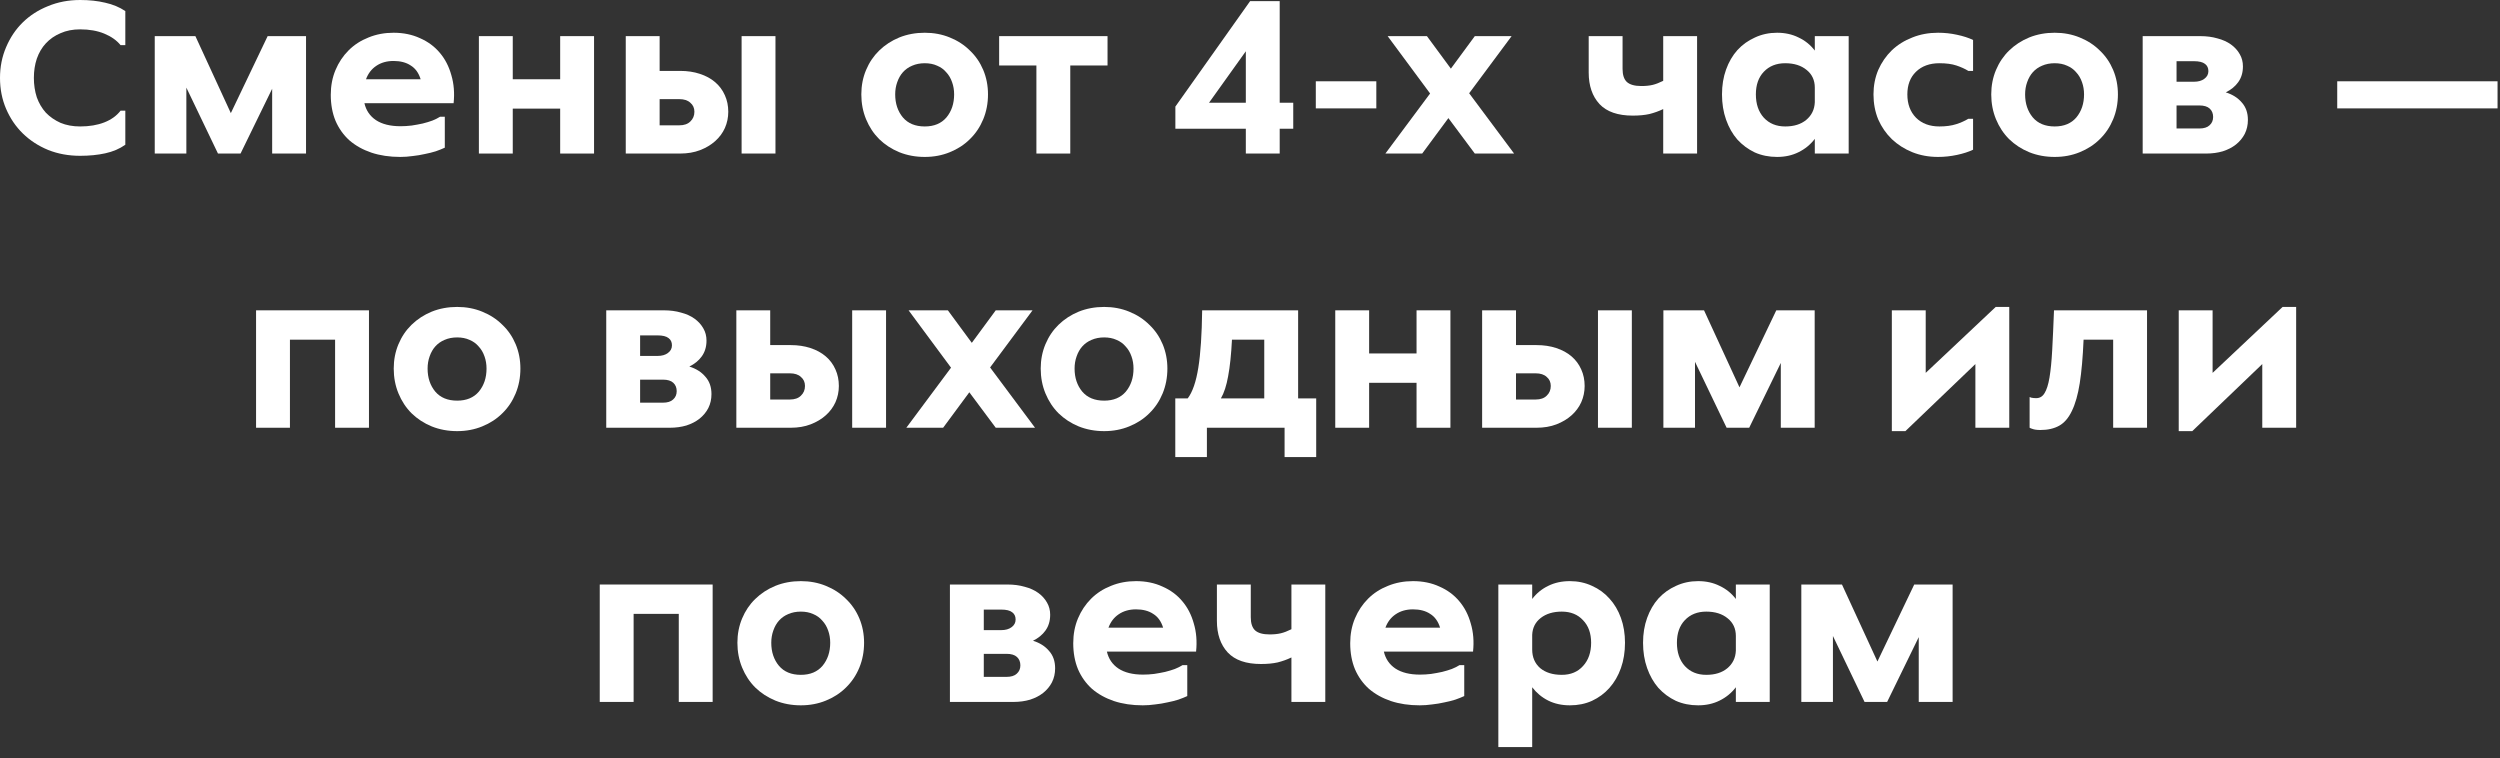 <svg width="155" height="47" viewBox="0 0 155 47" fill="none" xmlns="http://www.w3.org/2000/svg">
<rect x="0" y="0" width="155" height="47" fill="#333333" stroke="none"/>
<path d="M114.202 36.24L116.4 41.014L118.682 36.24H121.062V43.52H118.962V39.502L117.002 43.52H115.602L113.642 39.432V43.52H111.682V36.24H114.202Z" fill="white"/>
<path d="M109.723 43.52H107.623V42.61C107.352 42.965 107.016 43.24 106.615 43.436C106.223 43.632 105.78 43.73 105.285 43.73C104.781 43.73 104.319 43.637 103.899 43.45C103.488 43.254 103.129 42.988 102.821 42.652C102.522 42.307 102.289 41.896 102.121 41.42C101.953 40.944 101.869 40.421 101.869 39.852C101.869 39.292 101.953 38.779 102.121 38.312C102.289 37.845 102.522 37.444 102.821 37.108C103.129 36.772 103.493 36.511 103.913 36.324C104.333 36.128 104.79 36.03 105.285 36.03C105.78 36.03 106.223 36.128 106.615 36.324C107.016 36.511 107.352 36.781 107.623 37.136V36.24H109.723V43.52ZM105.789 41.84C106.33 41.84 106.764 41.705 107.091 41.434C107.427 41.154 107.604 40.79 107.623 40.342V39.432C107.623 38.975 107.455 38.611 107.119 38.34C106.783 38.06 106.34 37.92 105.789 37.92C105.238 37.92 104.795 38.097 104.459 38.452C104.132 38.797 103.969 39.264 103.969 39.852C103.969 40.449 104.132 40.93 104.459 41.294C104.795 41.658 105.238 41.84 105.789 41.84Z" fill="white"/>
<path d="M94.996 36.24V37.136C95.267 36.781 95.599 36.511 95.99 36.324C96.382 36.128 96.831 36.03 97.335 36.03C97.829 36.03 98.287 36.128 98.707 36.324C99.126 36.511 99.486 36.772 99.784 37.108C100.092 37.444 100.33 37.845 100.498 38.312C100.666 38.779 100.75 39.292 100.75 39.852C100.75 40.421 100.666 40.944 100.498 41.42C100.33 41.896 100.092 42.307 99.784 42.652C99.486 42.988 99.126 43.254 98.707 43.45C98.296 43.637 97.838 43.73 97.335 43.73C96.831 43.73 96.382 43.632 95.99 43.436C95.599 43.24 95.267 42.965 94.996 42.61V46.32H92.897V36.24H94.996ZM96.831 41.84C97.381 41.84 97.82 41.658 98.147 41.294C98.483 40.93 98.65 40.449 98.65 39.852C98.65 39.264 98.483 38.797 98.147 38.452C97.82 38.097 97.381 37.92 96.831 37.92C96.299 37.92 95.865 38.051 95.528 38.312C95.192 38.573 95.015 38.923 94.996 39.362V40.272C94.996 40.748 95.16 41.131 95.487 41.42C95.823 41.7 96.27 41.84 96.831 41.84Z" fill="white"/>
<path d="M88.039 41.826C88.263 41.826 88.492 41.812 88.725 41.784C88.968 41.747 89.196 41.705 89.411 41.658C89.635 41.602 89.836 41.541 90.013 41.476C90.2 41.401 90.358 41.322 90.489 41.238H90.783V43.156C90.624 43.231 90.438 43.305 90.223 43.38C90.018 43.445 89.794 43.501 89.551 43.548C89.308 43.604 89.056 43.646 88.795 43.674C88.534 43.711 88.277 43.73 88.025 43.73C87.362 43.73 86.765 43.641 86.233 43.464C85.71 43.287 85.258 43.035 84.875 42.708C84.502 42.372 84.212 41.966 84.007 41.49C83.811 41.014 83.713 40.477 83.713 39.88C83.713 39.32 83.811 38.807 84.007 38.34C84.203 37.873 84.474 37.467 84.819 37.122C85.164 36.777 85.575 36.511 86.051 36.324C86.527 36.128 87.045 36.03 87.605 36.03C88.212 36.03 88.758 36.142 89.243 36.366C89.738 36.581 90.148 36.884 90.475 37.276C90.802 37.659 91.04 38.121 91.189 38.662C91.348 39.194 91.394 39.773 91.329 40.398H85.799C85.902 40.846 86.14 41.196 86.513 41.448C86.896 41.7 87.404 41.826 88.039 41.826ZM87.605 37.78C87.185 37.78 86.826 37.883 86.527 38.088C86.238 38.284 86.028 38.559 85.897 38.914H89.285C89.164 38.522 88.958 38.237 88.669 38.06C88.389 37.873 88.034 37.78 87.605 37.78Z" fill="white"/>
<path d="M75.448 36.24H77.548V38.27C77.548 38.643 77.637 38.914 77.814 39.082C78.001 39.25 78.299 39.334 78.71 39.334C78.981 39.334 79.214 39.311 79.41 39.264C79.606 39.217 79.825 39.133 80.068 39.012V36.24H82.168V43.52H80.068V40.762C79.797 40.893 79.513 40.995 79.214 41.07C78.925 41.135 78.579 41.168 78.178 41.168C77.254 41.168 76.568 40.93 76.12 40.454C75.672 39.969 75.448 39.315 75.448 38.494V36.24Z" fill="white"/>
<path d="M70.867 41.826C71.091 41.826 71.32 41.812 71.553 41.784C71.796 41.747 72.024 41.705 72.239 41.658C72.463 41.602 72.664 41.541 72.841 41.476C73.028 41.401 73.186 41.322 73.317 41.238H73.611V43.156C73.452 43.231 73.266 43.305 73.051 43.38C72.846 43.445 72.622 43.501 72.379 43.548C72.136 43.604 71.884 43.646 71.623 43.674C71.362 43.711 71.105 43.73 70.853 43.73C70.19 43.73 69.593 43.641 69.061 43.464C68.538 43.287 68.086 43.035 67.703 42.708C67.33 42.372 67.04 41.966 66.835 41.49C66.639 41.014 66.541 40.477 66.541 39.88C66.541 39.32 66.639 38.807 66.835 38.34C67.031 37.873 67.302 37.467 67.647 37.122C67.992 36.777 68.403 36.511 68.879 36.324C69.355 36.128 69.873 36.03 70.433 36.03C71.04 36.03 71.586 36.142 72.071 36.366C72.566 36.581 72.976 36.884 73.303 37.276C73.63 37.659 73.868 38.121 74.017 38.662C74.176 39.194 74.222 39.773 74.157 40.398H68.627C68.73 40.846 68.968 41.196 69.341 41.448C69.724 41.7 70.232 41.826 70.867 41.826ZM70.433 37.78C70.013 37.78 69.654 37.883 69.355 38.088C69.066 38.284 68.856 38.559 68.725 38.914H72.113C71.992 38.522 71.786 38.237 71.497 38.06C71.217 37.873 70.862 37.78 70.433 37.78Z" fill="white"/>
<path d="M58.895 43.52V36.24H62.465C62.856 36.24 63.211 36.287 63.529 36.38C63.855 36.464 64.135 36.59 64.368 36.758C64.602 36.926 64.784 37.127 64.915 37.36C65.045 37.584 65.111 37.836 65.111 38.116C65.111 38.499 65.013 38.825 64.817 39.096C64.63 39.357 64.373 39.567 64.046 39.726C64.466 39.857 64.798 40.067 65.04 40.356C65.293 40.636 65.418 40.995 65.418 41.434C65.418 41.751 65.353 42.041 65.222 42.302C65.092 42.554 64.91 42.773 64.677 42.96C64.453 43.137 64.182 43.277 63.864 43.38C63.547 43.473 63.206 43.52 62.843 43.52H58.895ZM60.995 40.538V41.966H62.408C62.688 41.966 62.898 41.901 63.038 41.77C63.188 41.639 63.263 41.467 63.263 41.252C63.263 41.037 63.193 40.865 63.053 40.734C62.913 40.603 62.698 40.538 62.408 40.538H60.995ZM60.995 37.794V39.068H62.072C62.343 39.068 62.558 39.007 62.717 38.886C62.885 38.765 62.968 38.606 62.968 38.41C62.968 38.214 62.898 38.065 62.758 37.962C62.618 37.85 62.39 37.794 62.072 37.794H60.995Z" fill="white"/>
<path d="M49.653 43.73C49.083 43.73 48.556 43.632 48.071 43.436C47.595 43.24 47.179 42.969 46.825 42.624C46.479 42.279 46.209 41.868 46.013 41.392C45.817 40.916 45.719 40.403 45.719 39.852C45.719 39.311 45.817 38.807 46.013 38.34C46.209 37.873 46.479 37.472 46.825 37.136C47.179 36.791 47.595 36.52 48.071 36.324C48.556 36.128 49.083 36.03 49.653 36.03C50.213 36.03 50.731 36.128 51.207 36.324C51.692 36.52 52.107 36.791 52.453 37.136C52.807 37.472 53.083 37.873 53.279 38.34C53.475 38.807 53.573 39.311 53.573 39.852C53.573 40.403 53.475 40.916 53.279 41.392C53.083 41.868 52.807 42.279 52.453 42.624C52.107 42.969 51.692 43.24 51.207 43.436C50.731 43.632 50.213 43.73 49.653 43.73ZM49.653 41.84C50.231 41.84 50.679 41.653 50.997 41.28C51.314 40.897 51.473 40.421 51.473 39.852C51.473 39.581 51.431 39.329 51.347 39.096C51.263 38.853 51.141 38.648 50.983 38.48C50.833 38.303 50.647 38.167 50.423 38.074C50.199 37.971 49.942 37.92 49.653 37.92C49.363 37.92 49.102 37.971 48.869 38.074C48.645 38.167 48.453 38.303 48.295 38.48C48.145 38.648 48.029 38.853 47.945 39.096C47.861 39.329 47.819 39.581 47.819 39.852C47.819 40.421 47.977 40.897 48.295 41.28C48.612 41.653 49.065 41.84 49.653 41.84Z" fill="white"/>
<path d="M44.184 36.24V43.52H42.084V38.06H39.284V43.52H37.184V36.24H44.184Z" fill="white"/>
<path d="M137.181 19.24V23.118L141.521 19.03H142.361V26.52H140.261V22.572L135.921 26.73H135.081V19.24H137.181Z" fill="white"/>
<path d="M133.116 19.24V26.52H131.016V21.06H129.182C129.136 22.143 129.056 23.043 128.944 23.762C128.832 24.471 128.669 25.045 128.454 25.484C128.249 25.913 127.988 26.217 127.67 26.394C127.353 26.571 126.966 26.66 126.508 26.66C126.294 26.66 126.126 26.637 126.004 26.59C125.939 26.571 125.883 26.548 125.836 26.52V24.616C125.874 24.635 125.911 24.649 125.948 24.658C126.042 24.677 126.14 24.686 126.242 24.686C126.466 24.686 126.639 24.583 126.76 24.378C126.891 24.173 126.994 23.851 127.068 23.412C127.143 22.964 127.199 22.399 127.236 21.718C127.274 21.027 127.311 20.201 127.348 19.24H133.116Z" fill="white"/>
<path d="M119.394 19.24V23.118L123.734 19.03H124.574V26.52H122.474V22.572L118.134 26.73H117.294V19.24H119.394Z" fill="white"/>
<path d="M105.65 19.24L107.848 24.014L110.13 19.24H112.51V26.52H110.41V22.502L108.45 26.52H107.05L105.09 22.432V26.52H103.13V19.24H105.65Z" fill="white"/>
<path d="M91.892 26.52V19.24H93.992V21.396H95.266C95.714 21.396 96.12 21.457 96.484 21.578C96.857 21.699 97.174 21.872 97.436 22.096C97.697 22.32 97.898 22.591 98.038 22.908C98.178 23.216 98.248 23.557 98.248 23.93C98.248 24.285 98.178 24.621 98.038 24.938C97.898 25.246 97.697 25.517 97.436 25.75C97.174 25.983 96.862 26.17 96.498 26.31C96.134 26.45 95.723 26.52 95.266 26.52H91.892ZM99.074 19.24H101.174V26.52H99.074V19.24ZM93.992 23.146V24.77H95.21C95.508 24.77 95.737 24.691 95.896 24.532C96.064 24.373 96.148 24.173 96.148 23.93C96.148 23.697 96.064 23.51 95.896 23.37C95.737 23.221 95.508 23.146 95.21 23.146H93.992Z" fill="white"/>
<path d="M84.886 19.24V21.914H87.826V19.24H89.926V26.52H87.826V23.734H84.886V26.52H82.786V19.24H84.886Z" fill="white"/>
<path d="M79.644 26.52H74.828V28.34H72.868V24.7H73.638C73.937 24.308 74.156 23.673 74.296 22.796C74.436 21.919 74.515 20.733 74.534 19.24H80.484V24.7H81.604V28.34H79.644V26.52ZM76.382 21.06C76.335 21.984 76.256 22.74 76.144 23.328C76.041 23.907 75.892 24.364 75.696 24.7H78.384V21.06H76.382Z" fill="white"/>
<path d="M68.458 26.73C67.889 26.73 67.362 26.632 66.876 26.436C66.4 26.24 65.985 25.969 65.63 25.624C65.285 25.279 65.014 24.868 64.818 24.392C64.622 23.916 64.524 23.403 64.524 22.852C64.524 22.311 64.622 21.807 64.818 21.34C65.014 20.873 65.285 20.472 65.63 20.136C65.985 19.791 66.4 19.52 66.876 19.324C67.362 19.128 67.889 19.03 68.458 19.03C69.018 19.03 69.536 19.128 70.012 19.324C70.498 19.52 70.913 19.791 71.258 20.136C71.613 20.472 71.888 20.873 72.084 21.34C72.28 21.807 72.378 22.311 72.378 22.852C72.378 23.403 72.28 23.916 72.084 24.392C71.888 24.868 71.613 25.279 71.258 25.624C70.913 25.969 70.498 26.24 70.012 26.436C69.536 26.632 69.018 26.73 68.458 26.73ZM68.458 24.84C69.037 24.84 69.485 24.653 69.802 24.28C70.12 23.897 70.278 23.421 70.278 22.852C70.278 22.581 70.236 22.329 70.152 22.096C70.068 21.853 69.947 21.648 69.788 21.48C69.639 21.303 69.452 21.167 69.228 21.074C69.004 20.971 68.748 20.92 68.458 20.92C68.169 20.92 67.908 20.971 67.674 21.074C67.45 21.167 67.259 21.303 67.1 21.48C66.951 21.648 66.834 21.853 66.75 22.096C66.666 22.329 66.624 22.581 66.624 22.852C66.624 23.421 66.783 23.897 67.1 24.28C67.418 24.653 67.87 24.84 68.458 24.84Z" fill="white"/>
<path d="M58.964 22.796L56.332 19.24H58.768L60.252 21.256L61.736 19.24H64.018L61.386 22.782L64.172 26.52H61.736L60.098 24.322L58.474 26.52H56.192L58.964 22.796Z" fill="white"/>
<path d="M45.653 26.52V19.24H47.753V21.396H49.027C49.475 21.396 49.881 21.457 50.245 21.578C50.619 21.699 50.936 21.872 51.197 22.096C51.459 22.32 51.659 22.591 51.799 22.908C51.939 23.216 52.009 23.557 52.009 23.93C52.009 24.285 51.939 24.621 51.799 24.938C51.659 25.246 51.459 25.517 51.197 25.75C50.936 25.983 50.623 26.17 50.259 26.31C49.895 26.45 49.485 26.52 49.027 26.52H45.653ZM52.835 19.24H54.935V26.52H52.835V19.24ZM47.753 23.146V24.77H48.971C49.27 24.77 49.499 24.691 49.657 24.532C49.825 24.373 49.909 24.173 49.909 23.93C49.909 23.697 49.825 23.51 49.657 23.37C49.499 23.221 49.27 23.146 48.971 23.146H47.753Z" fill="white"/>
<path d="M37.587 26.52V19.24H41.157C41.549 19.24 41.904 19.287 42.221 19.38C42.548 19.464 42.828 19.59 43.061 19.758C43.294 19.926 43.476 20.127 43.607 20.36C43.738 20.584 43.803 20.836 43.803 21.116C43.803 21.499 43.705 21.825 43.509 22.096C43.322 22.357 43.066 22.567 42.739 22.726C43.159 22.857 43.49 23.067 43.733 23.356C43.985 23.636 44.111 23.995 44.111 24.434C44.111 24.751 44.046 25.041 43.915 25.302C43.784 25.554 43.602 25.773 43.369 25.96C43.145 26.137 42.874 26.277 42.557 26.38C42.24 26.473 41.899 26.52 41.535 26.52H37.587ZM39.687 23.538V24.966H41.101C41.381 24.966 41.591 24.901 41.731 24.77C41.88 24.639 41.955 24.467 41.955 24.252C41.955 24.037 41.885 23.865 41.745 23.734C41.605 23.603 41.39 23.538 41.101 23.538H39.687ZM39.687 20.794V22.068H40.765C41.036 22.068 41.25 22.007 41.409 21.886C41.577 21.765 41.661 21.606 41.661 21.41C41.661 21.214 41.591 21.065 41.451 20.962C41.311 20.85 41.082 20.794 40.765 20.794H39.687Z" fill="white"/>
<path d="M28.345 26.73C27.776 26.73 27.248 26.632 26.763 26.436C26.287 26.24 25.872 25.969 25.517 25.624C25.172 25.279 24.901 24.868 24.705 24.392C24.509 23.916 24.411 23.403 24.411 22.852C24.411 22.311 24.509 21.807 24.705 21.34C24.901 20.873 25.172 20.472 25.517 20.136C25.872 19.791 26.287 19.52 26.763 19.324C27.248 19.128 27.776 19.03 28.345 19.03C28.905 19.03 29.423 19.128 29.899 19.324C30.384 19.52 30.8 19.791 31.145 20.136C31.5 20.472 31.775 20.873 31.971 21.34C32.167 21.807 32.265 22.311 32.265 22.852C32.265 23.403 32.167 23.916 31.971 24.392C31.775 24.868 31.5 25.279 31.145 25.624C30.8 25.969 30.384 26.24 29.899 26.436C29.423 26.632 28.905 26.73 28.345 26.73ZM28.345 24.84C28.924 24.84 29.372 24.653 29.689 24.28C30.006 23.897 30.165 23.421 30.165 22.852C30.165 22.581 30.123 22.329 30.039 22.096C29.955 21.853 29.834 21.648 29.675 21.48C29.526 21.303 29.339 21.167 29.115 21.074C28.891 20.971 28.634 20.92 28.345 20.92C28.056 20.92 27.794 20.971 27.561 21.074C27.337 21.167 27.146 21.303 26.987 21.48C26.838 21.648 26.721 21.853 26.637 22.096C26.553 22.329 26.511 22.581 26.511 22.852C26.511 23.421 26.67 23.897 26.987 24.28C27.305 24.653 27.757 24.84 28.345 24.84Z" fill="white"/>
<path d="M22.876 19.24V26.52H20.776V21.06H17.976V26.52H15.876V19.24H22.876Z" fill="white"/>
<path d="M144.908 5.04H154.848V6.72H144.908V5.04Z" fill="white"/>
<path d="M132.846 9.52V2.24H136.416C136.808 2.24 137.162 2.287 137.48 2.38C137.806 2.464 138.086 2.59 138.32 2.758C138.553 2.926 138.735 3.127 138.866 3.36C138.996 3.584 139.062 3.836 139.062 4.116C139.062 4.499 138.964 4.825 138.768 5.096C138.581 5.357 138.324 5.567 137.998 5.726C138.418 5.857 138.749 6.067 138.992 6.356C139.244 6.636 139.37 6.995 139.37 7.434C139.37 7.751 139.304 8.041 139.174 8.302C139.043 8.554 138.861 8.773 138.628 8.96C138.404 9.137 138.133 9.277 137.816 9.38C137.498 9.473 137.158 9.52 136.794 9.52H132.846ZM134.946 6.538V7.966H136.36C136.64 7.966 136.85 7.901 136.99 7.77C137.139 7.639 137.214 7.467 137.214 7.252C137.214 7.037 137.144 6.865 137.004 6.734C136.864 6.603 136.649 6.538 136.36 6.538H134.946ZM134.946 3.794V5.068H136.024C136.294 5.068 136.509 5.007 136.668 4.886C136.836 4.765 136.92 4.606 136.92 4.41C136.92 4.214 136.85 4.065 136.71 3.962C136.57 3.85 136.341 3.794 136.024 3.794H134.946Z" fill="white"/>
<path d="M127.391 9.73C126.822 9.73 126.294 9.632 125.809 9.436C125.333 9.24 124.918 8.969 124.563 8.624C124.218 8.279 123.947 7.868 123.751 7.392C123.555 6.916 123.457 6.403 123.457 5.852C123.457 5.311 123.555 4.807 123.751 4.34C123.947 3.873 124.218 3.472 124.563 3.136C124.918 2.791 125.333 2.52 125.809 2.324C126.294 2.128 126.822 2.03 127.391 2.03C127.951 2.03 128.469 2.128 128.945 2.324C129.43 2.52 129.846 2.791 130.191 3.136C130.546 3.472 130.821 3.873 131.017 4.34C131.213 4.807 131.311 5.311 131.311 5.852C131.311 6.403 131.213 6.916 131.017 7.392C130.821 7.868 130.546 8.279 130.191 8.624C129.846 8.969 129.43 9.24 128.945 9.436C128.469 9.632 127.951 9.73 127.391 9.73ZM127.391 7.84C127.97 7.84 128.418 7.653 128.735 7.28C129.052 6.897 129.211 6.421 129.211 5.852C129.211 5.581 129.169 5.329 129.085 5.096C129.001 4.853 128.88 4.648 128.721 4.48C128.572 4.303 128.385 4.167 128.161 4.074C127.937 3.971 127.68 3.92 127.391 3.92C127.102 3.92 126.84 3.971 126.607 4.074C126.383 4.167 126.192 4.303 126.033 4.48C125.884 4.648 125.767 4.853 125.683 5.096C125.599 5.329 125.557 5.581 125.557 5.852C125.557 6.421 125.716 6.897 126.033 7.28C126.35 7.653 126.803 7.84 127.391 7.84Z" fill="white"/>
<path d="M122.33 9.282C122.06 9.413 121.728 9.52 121.336 9.604C120.944 9.688 120.552 9.73 120.16 9.73C119.582 9.73 119.05 9.632 118.564 9.436C118.079 9.24 117.654 8.969 117.29 8.624C116.936 8.279 116.656 7.873 116.45 7.406C116.254 6.93 116.156 6.412 116.156 5.852C116.156 5.311 116.254 4.807 116.45 4.34C116.656 3.873 116.936 3.467 117.29 3.122C117.654 2.777 118.079 2.511 118.564 2.324C119.05 2.128 119.582 2.03 120.16 2.03C120.562 2.03 120.954 2.072 121.336 2.156C121.728 2.24 122.06 2.347 122.33 2.478V4.396H122.036C121.822 4.265 121.574 4.153 121.294 4.06C121.014 3.967 120.664 3.92 120.244 3.92C119.638 3.92 119.152 4.097 118.788 4.452C118.434 4.797 118.256 5.264 118.256 5.852C118.256 6.449 118.434 6.93 118.788 7.294C119.152 7.658 119.638 7.84 120.244 7.84C120.646 7.84 120.991 7.793 121.28 7.7C121.57 7.607 121.822 7.495 122.036 7.364H122.33V9.282Z" fill="white"/>
<path d="M114.618 9.52H112.518V8.61C112.247 8.965 111.911 9.24 111.51 9.436C111.118 9.632 110.674 9.73 110.18 9.73C109.676 9.73 109.214 9.637 108.794 9.45C108.383 9.254 108.024 8.988 107.716 8.652C107.417 8.307 107.184 7.896 107.016 7.42C106.848 6.944 106.764 6.421 106.764 5.852C106.764 5.292 106.848 4.779 107.016 4.312C107.184 3.845 107.417 3.444 107.716 3.108C108.024 2.772 108.388 2.511 108.808 2.324C109.228 2.128 109.685 2.03 110.18 2.03C110.674 2.03 111.118 2.128 111.51 2.324C111.911 2.511 112.247 2.781 112.518 3.136V2.24H114.618V9.52ZM110.684 7.84C111.225 7.84 111.659 7.705 111.986 7.434C112.322 7.154 112.499 6.79 112.518 6.342V5.432C112.518 4.975 112.35 4.611 112.014 4.34C111.678 4.06 111.234 3.92 110.684 3.92C110.133 3.92 109.69 4.097 109.354 4.452C109.027 4.797 108.864 5.264 108.864 5.852C108.864 6.449 109.027 6.93 109.354 7.294C109.69 7.658 110.133 7.84 110.684 7.84Z" fill="white"/>
<path d="M98.499 2.24H100.599V4.27C100.599 4.643 100.687 4.914 100.865 5.082C101.051 5.25 101.35 5.334 101.761 5.334C102.031 5.334 102.265 5.311 102.461 5.264C102.657 5.217 102.876 5.133 103.119 5.012V2.24H105.219V9.52H103.119V6.762C102.848 6.893 102.563 6.995 102.265 7.07C101.975 7.135 101.63 7.168 101.229 7.168C100.305 7.168 99.619 6.93 99.171 6.454C98.723 5.969 98.499 5.315 98.499 4.494V2.24Z" fill="white"/>
<path d="M88.666 5.796L86.034 2.24H88.47L89.954 4.256L91.438 2.24H93.72L91.088 5.782L93.874 9.52H91.438L89.8 7.322L88.176 9.52H85.894L88.666 5.796Z" fill="white"/>
<path d="M81.58 5.04H85.332V6.72H81.58V5.04Z" fill="white"/>
<path d="M72.873 6.608L77.507 0.07H79.341V6.37H80.181V7.98H79.341V9.52H77.241V7.98H72.873V6.608ZM77.241 6.37V3.178L74.959 6.37H77.241Z" fill="white"/>
<path d="M61.947 2.24H68.667V4.06H66.357V9.52H64.257V4.06H61.947V2.24Z" fill="white"/>
<path d="M57.336 9.73C56.767 9.73 56.24 9.632 55.754 9.436C55.278 9.24 54.863 8.969 54.508 8.624C54.163 8.279 53.892 7.868 53.696 7.392C53.5 6.916 53.402 6.403 53.402 5.852C53.402 5.311 53.5 4.807 53.696 4.34C53.892 3.873 54.163 3.472 54.508 3.136C54.863 2.791 55.278 2.52 55.754 2.324C56.24 2.128 56.767 2.03 57.336 2.03C57.896 2.03 58.414 2.128 58.89 2.324C59.376 2.52 59.791 2.791 60.136 3.136C60.491 3.472 60.766 3.873 60.962 4.34C61.158 4.807 61.256 5.311 61.256 5.852C61.256 6.403 61.158 6.916 60.962 7.392C60.766 7.868 60.491 8.279 60.136 8.624C59.791 8.969 59.376 9.24 58.89 9.436C58.414 9.632 57.896 9.73 57.336 9.73ZM57.336 7.84C57.915 7.84 58.363 7.653 58.68 7.28C58.998 6.897 59.156 6.421 59.156 5.852C59.156 5.581 59.114 5.329 59.03 5.096C58.946 4.853 58.825 4.648 58.666 4.48C58.517 4.303 58.33 4.167 58.106 4.074C57.882 3.971 57.626 3.92 57.336 3.92C57.047 3.92 56.786 3.971 56.552 4.074C56.328 4.167 56.137 4.303 55.978 4.48C55.829 4.648 55.712 4.853 55.628 5.096C55.544 5.329 55.502 5.581 55.502 5.852C55.502 6.421 55.661 6.897 55.978 7.28C56.296 7.653 56.748 7.84 57.336 7.84Z" fill="white"/>
<path d="M38.797 9.52V2.24H40.897V4.396H42.171C42.619 4.396 43.025 4.457 43.389 4.578C43.762 4.699 44.08 4.872 44.341 5.096C44.602 5.32 44.803 5.591 44.943 5.908C45.083 6.216 45.153 6.557 45.153 6.93C45.153 7.285 45.083 7.621 44.943 7.938C44.803 8.246 44.602 8.517 44.341 8.75C44.08 8.983 43.767 9.17 43.403 9.31C43.039 9.45 42.628 9.52 42.171 9.52H38.797ZM45.979 2.24H48.079V9.52H45.979V2.24ZM40.897 6.146V7.77H42.115C42.413 7.77 42.642 7.691 42.801 7.532C42.969 7.373 43.053 7.173 43.053 6.93C43.053 6.697 42.969 6.51 42.801 6.37C42.642 6.221 42.413 6.146 42.115 6.146H40.897Z" fill="white"/>
<path d="M31.791 2.24V4.914H34.731V2.24H36.831V9.52H34.731V6.734H31.791V9.52H29.691V2.24H31.791Z" fill="white"/>
<path d="M24.834 7.826C25.058 7.826 25.287 7.812 25.52 7.784C25.762 7.747 25.991 7.705 26.206 7.658C26.43 7.602 26.631 7.541 26.808 7.476C26.994 7.401 27.153 7.322 27.284 7.238H27.578V9.156C27.419 9.231 27.233 9.305 27.018 9.38C26.812 9.445 26.588 9.501 26.346 9.548C26.103 9.604 25.851 9.646 25.59 9.674C25.328 9.711 25.072 9.73 24.82 9.73C24.157 9.73 23.56 9.641 23.028 9.464C22.505 9.287 22.052 9.035 21.67 8.708C21.297 8.372 21.007 7.966 20.802 7.49C20.606 7.014 20.508 6.477 20.508 5.88C20.508 5.32 20.606 4.807 20.802 4.34C20.998 3.873 21.268 3.467 21.614 3.122C21.959 2.777 22.37 2.511 22.846 2.324C23.322 2.128 23.84 2.03 24.4 2.03C25.006 2.03 25.552 2.142 26.038 2.366C26.532 2.581 26.943 2.884 27.27 3.276C27.596 3.659 27.834 4.121 27.984 4.662C28.142 5.194 28.189 5.773 28.124 6.398H22.594C22.697 6.846 22.934 7.196 23.308 7.448C23.691 7.7 24.199 7.826 24.834 7.826ZM24.4 3.78C23.98 3.78 23.62 3.883 23.322 4.088C23.032 4.284 22.823 4.559 22.692 4.914H26.08C25.959 4.522 25.753 4.237 25.464 4.06C25.184 3.873 24.829 3.78 24.4 3.78Z" fill="white"/>
<path d="M12.114 2.24L14.312 7.014L16.594 2.24H18.974V9.52H16.874V5.502L14.914 9.52H13.514L11.554 5.432V9.52H9.594V2.24H12.114Z" fill="white"/>
<path d="M4.97 0C5.539 0 6.057 0.056 6.524 0.168C6.991 0.271 7.406 0.443 7.77 0.686V2.8H7.476C7.233 2.501 6.897 2.263 6.468 2.086C6.039 1.909 5.539 1.82 4.97 1.82C4.513 1.82 4.107 1.899 3.752 2.058C3.397 2.207 3.094 2.417 2.842 2.688C2.599 2.949 2.413 3.267 2.282 3.64C2.161 4.004 2.1 4.401 2.1 4.83C2.1 5.259 2.161 5.661 2.282 6.034C2.413 6.398 2.599 6.715 2.842 6.986C3.094 7.247 3.397 7.457 3.752 7.616C4.107 7.765 4.513 7.84 4.97 7.84C5.539 7.84 6.039 7.756 6.468 7.588C6.897 7.42 7.233 7.177 7.476 6.86H7.77V8.974C7.415 9.226 7 9.403 6.524 9.506C6.057 9.609 5.539 9.66 4.97 9.66C4.251 9.66 3.589 9.539 2.982 9.296C2.375 9.044 1.853 8.703 1.414 8.274C0.975 7.845 0.63 7.336 0.378 6.748C0.126 6.16 0 5.521 0 4.83C0 4.149 0.126 3.514 0.378 2.926C0.63 2.329 0.975 1.815 1.414 1.386C1.853 0.957 2.375 0.621 2.982 0.378C3.589 0.126 4.251 0 4.97 0Z" fill="white"/>
</svg>
